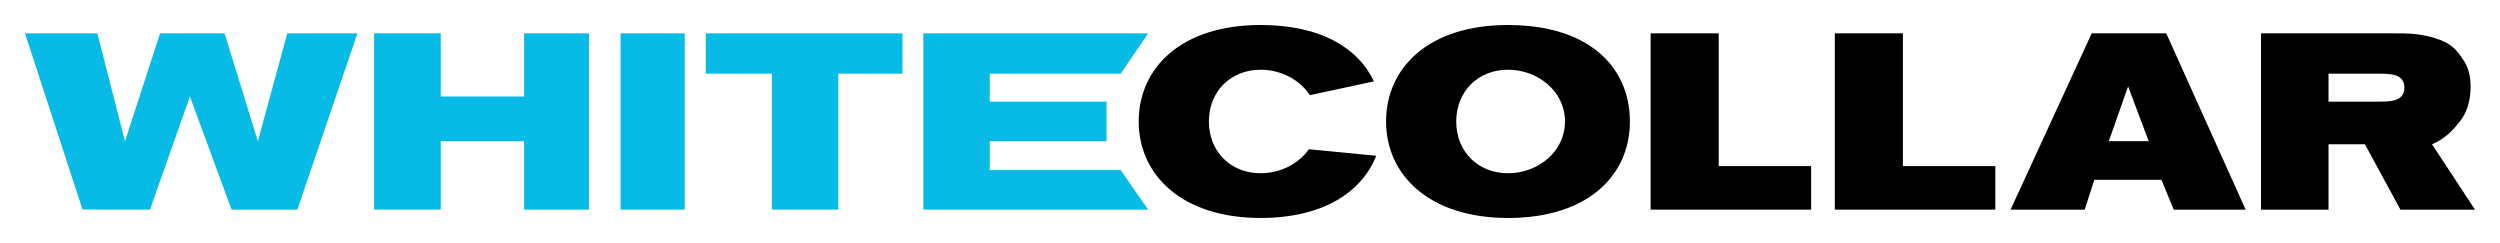<?xml version="1.0" encoding="utf-8"?>
<!-- Generator: Adobe Illustrator 15.0.2, SVG Export Plug-In . SVG Version: 6.00 Build 0)  -->
<!DOCTYPE svg PUBLIC "-//W3C//DTD SVG 1.1//EN" "http://www.w3.org/Graphics/SVG/1.1/DTD/svg11.dtd">
<svg version="1.1" id="Layer_1" xmlns="http://www.w3.org/2000/svg" xmlns:xlink="http://www.w3.org/1999/xlink" x="0px" y="0px"
	 width="1000px" height="97.188px" viewBox="0 0 1000 97.188" enable-background="new 0 0 1000 97.188" xml:space="preserve">
<g>
	<path fill="none" d="M17.804,19.053l0.453-0.16c0.113,0.32,0.209,0.524,0.289,0.612c0.08,0.087,0.235,0.175,0.466,0.265
		c0.232,0.087,0.817,0.268,1.755,0.539l3.245,0.95l1.64-1.936c0.136-0.167,0.374-0.486,0.714-0.958
		c0.339-0.472,0.583-0.869,0.732-1.188c0.056-0.133,0.082-0.246,0.08-0.341c-0.002-0.094-0.08-0.355-0.231-0.785l0.397-0.141
		l1.037,1.886c-0.058,0.216-0.156,0.434-0.294,0.652c-0.199,0.312-0.564,0.78-1.1,1.405l-1.593,1.858
		c2.49,0.7,3.837,1.039,4.041,1.019l0.549-0.194c0.156,0.5,0.266,0.842,0.33,1.025c0.065,0.182,0.171,0.456,0.32,0.82l-0.418,0.148
		c-0.115-0.283-0.196-0.457-0.242-0.523c-0.047-0.066-0.099-0.122-0.156-0.168c-0.084-0.063-0.248-0.141-0.491-0.234
		c-0.244-0.094-0.732-0.253-1.463-0.479c-0.732-0.226-1.408-0.432-2.03-0.62l-0.87-0.269l-2.932,3.646
		c-0.382,0.475-0.627,0.812-0.736,1.016c-0.053,0.096-0.076,0.189-0.07,0.279c0.006,0.09,0.06,0.288,0.162,0.591l-0.453,0.16
		c-0.158-0.505-0.268-0.844-0.328-1.018c-0.068-0.192-0.197-0.53-0.388-1.013c0.315-0.419,0.63-0.815,0.945-1.188l2.443-2.889
		l-1.541-0.434c-1.583-0.407-2.621-0.623-3.114-0.649l-0.498,0.16c-0.15-0.483-0.254-0.807-0.313-0.972
		C18.103,19.813,17.99,19.524,17.804,19.053z"/>
	<path fill="none" d="M24.238,33.896l-0.571-0.045c-0.309-0.246-0.521-0.431-0.637-0.554c-0.171-0.181-0.339-0.398-0.503-0.651
		c-0.164-0.253-0.301-0.533-0.409-0.839c-0.212-0.604-0.279-1.194-0.2-1.772c0.078-0.578,0.32-1.092,0.725-1.54
		c0.404-0.448,0.943-0.792,1.615-1.028c0.526-0.186,1.026-0.281,1.5-0.287c0.473-0.005,0.843,0.048,1.109,0.16
		c0.193,0.082,0.434,0.228,0.721,0.44c0.289,0.211,0.536,0.436,0.742,0.671c0.278,0.307,0.492,0.672,0.64,1.092
		c0.181,0.513,0.228,1.017,0.141,1.513c-0.087,0.496-0.298,0.911-0.633,1.245c-0.334,0.333-0.755,0.591-1.263,0.77
		c-0.128,0.045-0.288,0.088-0.479,0.13c-0.18-0.306-0.325-0.586-0.436-0.84c-0.21-0.48-0.402-0.967-0.577-1.459l-0.775-2.199
		c-0.652,0.24-1.143,0.541-1.472,0.901c-0.329,0.361-0.522,0.766-0.58,1.215c-0.058,0.45-0.014,0.88,0.131,1.292
		c0.099,0.279,0.241,0.541,0.43,0.785c0.188,0.245,0.474,0.529,0.859,0.851L24.238,33.896z M25.49,28.51
		c0.032,0.133,0.104,0.379,0.216,0.741c0.218,0.689,0.372,1.162,0.462,1.418c0.214,0.608,0.367,1.004,0.458,1.188
		c0.111-0.035,0.196-0.062,0.256-0.083c0.722-0.254,1.201-0.588,1.437-1c0.235-0.412,0.266-0.862,0.093-1.352
		c-0.182-0.517-0.514-0.867-0.996-1.052C26.934,28.186,26.292,28.232,25.49,28.51z"/>
	<path fill="none" d="M24.371,37.905l0.853-0.625l1.896-1.387c0.549-0.399,1.076-0.794,1.582-1.187
		c0.505-0.392,0.79-0.633,0.855-0.726c0.065-0.093,0.101-0.189,0.105-0.292c0.005-0.103-0.038-0.333-0.128-0.691l0.391-0.138
		c0.145,0.514,0.319,1.06,0.523,1.635c0.216,0.613,0.434,1.179,0.653,1.698l-0.391,0.138c-0.154-0.423-0.268-0.695-0.34-0.813
		c-0.048-0.081-0.104-0.132-0.166-0.153c-0.062-0.022-0.125-0.021-0.189,0.001c-0.105,0.037-0.364,0.203-0.775,0.497l-1.984,1.417
		c-0.333,0.236-0.689,0.504-1.065,0.807l1.376,0.101l2.611,0.213c0.619,0.049,1.238,0.083,1.854,0.102l0.12,0.336
		c-0.73,0.597-1.21,0.998-1.442,1.202L29,41.53c-0.572,0.505-1.003,0.885-1.292,1.142l1.532,0.038c0.987,0.026,1.82,0.025,2.5-0.003
		c0.372-0.013,0.626-0.044,0.763-0.092c0.128-0.045,0.205-0.123,0.231-0.232c0.025-0.11-0.046-0.418-0.215-0.924l0.391-0.137
		c0.213,0.706,0.367,1.192,0.46,1.458c0.113,0.32,0.283,0.75,0.509,1.288l-0.391,0.138c-0.098-0.264-0.185-0.434-0.261-0.509
		c-0.076-0.077-0.176-0.131-0.301-0.164c-0.197-0.064-0.629-0.12-1.294-0.167l-1.97-0.115l-0.878-0.037
		c-0.172-0.006-0.699-0.019-1.58-0.037c-0.375-0.012-0.697-0.006-0.967,0.018l-0.227-0.646l0.741-0.631l3.378-2.951l-1.652-0.158
		l-1.996-0.167c-0.46-0.038-0.85-0.062-1.167-0.074l-0.71-0.004L24.371,37.905z"/>
	<path fill="none" d="M30.864,46.001c1.025-0.362,1.977-0.331,2.854,0.092c0.878,0.423,1.497,1.144,1.856,2.164
		c0.339,0.96,0.312,1.849-0.08,2.666c-0.391,0.816-1.064,1.394-2.021,1.731c-0.668,0.235-1.334,0.296-1.998,0.181
		c-0.663-0.116-1.252-0.401-1.765-0.858c-0.513-0.456-0.891-1.024-1.131-1.706c-0.187-0.531-0.256-1.011-0.208-1.442
		s0.168-0.808,0.357-1.132s0.405-0.596,0.647-0.814C29.801,46.496,30.296,46.202,30.864,46.001z M31.829,47.119
		c-0.563,0.199-1.102,0.494-1.618,0.887c-0.515,0.393-0.844,0.813-0.986,1.262c-0.144,0.449-0.141,0.881,0.005,1.298
		c0.188,0.53,0.554,0.899,1.101,1.107s1.258,0.158,2.132-0.15c0.728-0.258,1.318-0.585,1.772-0.984
		c0.453-0.399,0.731-0.802,0.832-1.208s0.083-0.808-0.058-1.206c-0.199-0.562-0.563-0.947-1.094-1.152
		C33.385,46.767,32.69,46.815,31.829,47.119z"/>
	<path fill="none" d="M30.36,54.639l0.391-0.138c0.193,0.517,0.301,0.794,0.324,0.832c0.041,0.073,0.083,0.125,0.127,0.153
		c0.043,0.029,0.097,0.045,0.16,0.048c0.122,0.01,0.296-0.021,0.523-0.091c1.229-0.408,1.871-0.621,1.926-0.641l0.816-0.289
		c0.366-0.128,0.756-0.274,1.173-0.436c0.266-0.104,0.419-0.181,0.459-0.229c0.04-0.047,0.059-0.113,0.057-0.197
		c-0.001-0.085-0.097-0.386-0.285-0.906l0.391-0.138c0.455,0.879,0.858,1.494,1.214,1.847c0.078,0.075,0.123,0.129,0.135,0.161
		c0.011,0.032,0.008,0.061-0.008,0.087c-0.017,0.026-0.048,0.048-0.093,0.064c-0.032,0.011-0.069,0.021-0.113,0.031
		c-0.286,0.076-0.724,0.215-1.31,0.416c0.311,0.122,0.613,0.229,0.907,0.32s0.49,0.164,0.585,0.218
		c0.167,0.095,0.318,0.22,0.452,0.372c0.133,0.154,0.234,0.326,0.302,0.519c0.068,0.191,0.094,0.396,0.078,0.612l-0.081,0.075
		c-0.633,0.146-1.181,0.297-1.646,0.451l-0.109-0.31c0.183-0.183,0.299-0.361,0.351-0.537c0.051-0.174,0.039-0.367-0.035-0.577
		c-0.124-0.353-0.375-0.6-0.752-0.745c-0.378-0.145-0.857-0.114-1.438,0.091l-0.706,0.249c-0.303,0.106-0.849,0.312-1.641,0.617
		c-0.282,0.104-0.459,0.18-0.53,0.225c-0.071,0.046-0.119,0.091-0.143,0.133c-0.023,0.041-0.035,0.102-0.034,0.177
		c0.007,0.153,0.097,0.537,0.269,1.155l-0.391,0.138c-0.251-0.815-0.478-1.508-0.678-2.074
		C30.802,55.738,30.585,55.177,30.36,54.639z"/>
	<path fill="none" d="M32.327,60.215l0.391-0.138l0.234,0.642c0.04,0.1,0.084,0.17,0.133,0.213c0.048,0.042,0.1,0.068,0.156,0.079
		c0.109,0.019,0.281-0.009,0.518-0.084c0.061-0.014,0.722-0.229,1.983-0.645l2.844-1.004c0.763-0.269,1.546-0.559,2.352-0.868
		c0.542-0.213,0.839-0.345,0.892-0.399c0.037-0.04,0.056-0.087,0.057-0.143c0.008-0.081-0.088-0.404-0.288-0.97l0.404-0.144
		c0.493,0.987,0.906,1.648,1.24,1.983c0.048,0.05,0.078,0.092,0.09,0.124c0.011,0.032,0.01,0.061-0.004,0.084
		c-0.014,0.027-0.04,0.045-0.076,0.059c-0.033,0.011-0.08,0.024-0.143,0.035l-0.228,0.074c-0.826,0.266-1.529,0.497-2.105,0.695
		l-1.074,0.363l-3.557,1.255c-1.181,0.438-1.819,0.677-1.913,0.714c-0.228,0.085-0.384,0.172-0.471,0.258
		c-0.035,0.033-0.061,0.074-0.078,0.122c-0.017,0.048-0.021,0.111-0.013,0.191c0.007,0.033,0.09,0.291,0.25,0.771l-0.391,0.139
		c-0.188-0.633-0.364-1.185-0.53-1.656C32.842,61.52,32.618,60.936,32.327,60.215z"/>
	<path fill="none" d="M36.85,69.641l-0.571-0.046c-0.308-0.246-0.52-0.432-0.637-0.555c-0.171-0.181-0.339-0.398-0.504-0.651
		c-0.164-0.252-0.299-0.533-0.407-0.839c-0.213-0.604-0.281-1.195-0.202-1.771c0.08-0.58,0.321-1.093,0.726-1.54
		c0.405-0.449,0.943-0.792,1.615-1.03c0.526-0.186,1.025-0.279,1.499-0.286c0.474-0.005,0.844,0.048,1.109,0.161
		c0.193,0.08,0.434,0.228,0.722,0.439c0.289,0.211,0.536,0.435,0.742,0.67c0.278,0.308,0.492,0.673,0.64,1.095
		c0.181,0.512,0.227,1.016,0.14,1.512c-0.087,0.495-0.298,0.91-0.633,1.244c-0.334,0.335-0.756,0.591-1.263,0.771
		c-0.128,0.046-0.287,0.088-0.479,0.131c-0.18-0.307-0.324-0.586-0.435-0.842c-0.211-0.479-0.403-0.965-0.577-1.458l-0.775-2.2
		c-0.652,0.241-1.143,0.541-1.472,0.9c-0.33,0.361-0.522,0.767-0.581,1.218c-0.058,0.448-0.014,0.88,0.131,1.29
		c0.098,0.28,0.242,0.542,0.429,0.786c0.188,0.244,0.475,0.528,0.859,0.85L36.85,69.641z M38.103,64.254
		c0.031,0.133,0.103,0.38,0.215,0.742c0.217,0.689,0.372,1.161,0.462,1.418c0.214,0.607,0.367,1.005,0.458,1.187
		c0.111-0.032,0.197-0.061,0.256-0.081c0.722-0.256,1.201-0.589,1.436-1.001c0.235-0.412,0.267-0.861,0.094-1.352
		c-0.183-0.517-0.515-0.868-0.996-1.051C39.546,63.93,38.904,63.976,38.103,64.254z"/>
	<path fill="none" d="M36.307,71.581c0.595-0.147,0.969-0.246,1.122-0.294c1-0.322,1.588-0.515,1.762-0.576l3.049-1.075
		c0.764-0.271,1.547-0.559,2.353-0.869c0.542-0.212,0.839-0.345,0.892-0.399c0.038-0.039,0.056-0.088,0.057-0.146
		c0.008-0.08-0.088-0.402-0.288-0.968l0.404-0.144c0.493,0.988,0.906,1.649,1.24,1.983c0.048,0.052,0.078,0.091,0.089,0.123
		c0.011,0.031,0.01,0.061-0.004,0.087c-0.014,0.025-0.04,0.045-0.076,0.059c-0.033,0.011-0.08,0.021-0.142,0.033l-0.228,0.073
		c-0.826,0.266-1.526,0.497-2.104,0.694l-1.072,0.365l-1.356,0.478l1.259,0.619c0.149,0.089,0.324,0.255,0.524,0.503
		c0.2,0.247,0.357,0.531,0.47,0.851c0.177,0.503,0.217,0.99,0.119,1.463c-0.099,0.471-0.326,0.888-0.683,1.246
		c-0.356,0.36-0.795,0.632-1.316,0.816c-0.403,0.143-0.806,0.217-1.208,0.226c-0.403,0.01-0.779-0.029-1.13-0.118
		c-0.262-0.061-0.45-0.126-0.562-0.195l-1.074-0.746c-0.445-0.302-0.75-0.551-0.916-0.749c-0.165-0.2-0.31-0.477-0.436-0.834
		c-0.108-0.306-0.167-0.604-0.177-0.894c-0.009-0.29,0.037-0.617,0.14-0.981l-0.718-0.374L36.307,71.581z M41.181,71.297
		l-2.571,0.906c-0.229,0.082-0.371,0.146-0.426,0.194c-0.055,0.047-0.113,0.153-0.173,0.318c-0.092,0.248-0.141,0.518-0.148,0.804
		c-0.007,0.288,0.04,0.573,0.14,0.856c0.234,0.665,0.669,1.083,1.308,1.259c0.638,0.177,1.334,0.131,2.089-0.136
		c0.535-0.188,0.953-0.431,1.255-0.728c0.301-0.297,0.49-0.625,0.565-0.986s0.048-0.727-0.083-1.097
		c-0.153-0.435-0.415-0.78-0.785-1.033C41.982,71.399,41.592,71.28,41.181,71.297z"/>
	<path fill="none" d="M44.515,76.769l0.391-0.141c0.414,0.853,0.869,1.53,1.365,2.034l-0.057,0.189
		c-0.986,0.308-1.738,0.553-2.255,0.734l-1.248,0.44c-1.18,0.442-1.818,0.684-1.913,0.721c-0.227,0.086-0.385,0.169-0.474,0.253
		c-0.034,0.037-0.059,0.078-0.075,0.126c-0.017,0.047-0.021,0.11-0.014,0.19c0.005,0.029,0.088,0.285,0.249,0.769l-0.391,0.137
		c-0.213-0.705-0.393-1.268-0.54-1.682c-0.13-0.366-0.357-0.96-0.682-1.782l0.391-0.137l0.239,0.653
		c0.038,0.095,0.082,0.162,0.13,0.206c0.049,0.042,0.1,0.069,0.156,0.08c0.109,0.019,0.283-0.005,0.521-0.074
		c0.06-0.021,0.72-0.24,1.98-0.66l1.207-0.426c0.681-0.241,1.078-0.406,1.19-0.497c0.059-0.052,0.093-0.118,0.102-0.201
		C44.796,77.619,44.705,77.308,44.515,76.769z M49.118,77.026c0.076,0.213,0.064,0.422-0.034,0.624
		c-0.099,0.202-0.255,0.341-0.47,0.417c-0.21,0.075-0.417,0.062-0.621-0.036c-0.204-0.097-0.344-0.251-0.418-0.461
		c-0.076-0.216-0.064-0.425,0.033-0.629c0.099-0.202,0.252-0.343,0.462-0.417c0.215-0.076,0.424-0.065,0.629,0.031
		C48.901,76.655,49.042,76.811,49.118,77.026z"/>
</g>
<g>
	<path d="M724.454,83.854h-64.205v-70.52h27.234v53.108h36.971V83.854z"/>
	<path d="M898.254,83.854h-28.769l-4.912-11.929h-26.84l-3.86,11.929h-29.646l32.454-70.52h29.821L898.254,83.854z M859.484,56.487
		l-8.243-21.927l-7.719,21.927H859.484z"/>
	<path d="M990,83.854h-29.822l-14.21-26.138h-14.56v26.138h-27.016v-70.52h49.858c5.08,0,9.495-0.079,13.152,0.448
		c3.655,0.527,8.087,1.654,11.282,3.412c3.232,1.757,4.797,4.05,6.702,6.846c1.904,2.794,2.857,6.302,2.857,10.521
		c0,5.8-1.473,10.529-4.417,14.185c-2.944,3.657-5.555,6.546-11.021,8.971L990,83.854z M931.408,40.655h19.802
		c4.803,0,10.546,0,10.546-5.591c0-5.592-5.743-5.592-10.546-5.592h-19.802V40.655"/>
</g>
<path d="M798.131,83.854h-64.204v-70.52h27.234v53.108h36.97V83.854z"/>
<path fill="#08BBE7" d="M142.971,13.334l-24.033,70.52H92.625L75.959,38.595L59.996,83.854l-26.988-0.036L10,13.334h28.945
	l11.052,43.153l14.034-43.153h25.787l13.332,43.153l11.753-43.153H142.971z"/>
<path fill="#08BBE7" d="M235.597,83.854h-25.962V56.487h-33.33v27.366H149.64v-70.52h26.665v25.261h33.33V13.334h25.962V83.854z"/>
<path fill="#08BBE7" d="M273.882,83.854h-25.655v-70.52h25.655V83.854z"/>
<path fill="#08BBE7" d="M360.979,29.472h-25.655v54.381h-26.577V29.472h-26.445V13.334h78.677V29.472z"/>
<path fill="#08BBE7" d="M459.26,83.854l-89.926,0.001V13.334h89.926l-10.985,16.138h-52.364v11.183h46.707v15.832h-46.707v11.534
	h52.364L459.26,83.854z"/>
<path d="M651.96,48.594c0,4.833-0.847,9.459-2.535,13.721c-5.753,14.542-21.273,24.873-46.232,24.873
	c-31.576,0-48.769-17.279-48.769-38.594c0-21.315,16.842-38.594,48.769-38.594c24.122,0.001,39.049,9.245,45.324,22.551
	C650.821,37.436,651.96,42.87,651.96,48.594z M603.192,27.894c-12.015,0-20.7,8.688-20.7,20.7c0,12.014,8.686,20.7,20.7,20.7
	c7.839,0,15.158-3.699,19.3-9.607c2.203-3.146,3.506-6.919,3.506-11.093c0-3.927-1.154-7.499-3.127-10.528
	C618.812,31.829,611.277,27.894,603.192,27.894z"/>
<path d="M550.487,62.314 M549.579,32.55 M550.487,62.314c-5.755,14.541-21.274,24.873-46.234,24.873
	c-31.576,0-48.768-17.279-48.768-38.595c0-21.314,16.842-38.593,48.768-38.593c24.124,0,39.049,9.245,45.326,22.55l-25.646,5.515
	c-4.061-6.237-11.594-10.171-19.681-10.171c-12.014,0-20.7,8.687-20.7,20.699c0,12.014,8.686,20.701,20.7,20.701
	c7.84,0,15.16-3.701,19.3-9.608L550.487,62.314z"/>
</svg>
